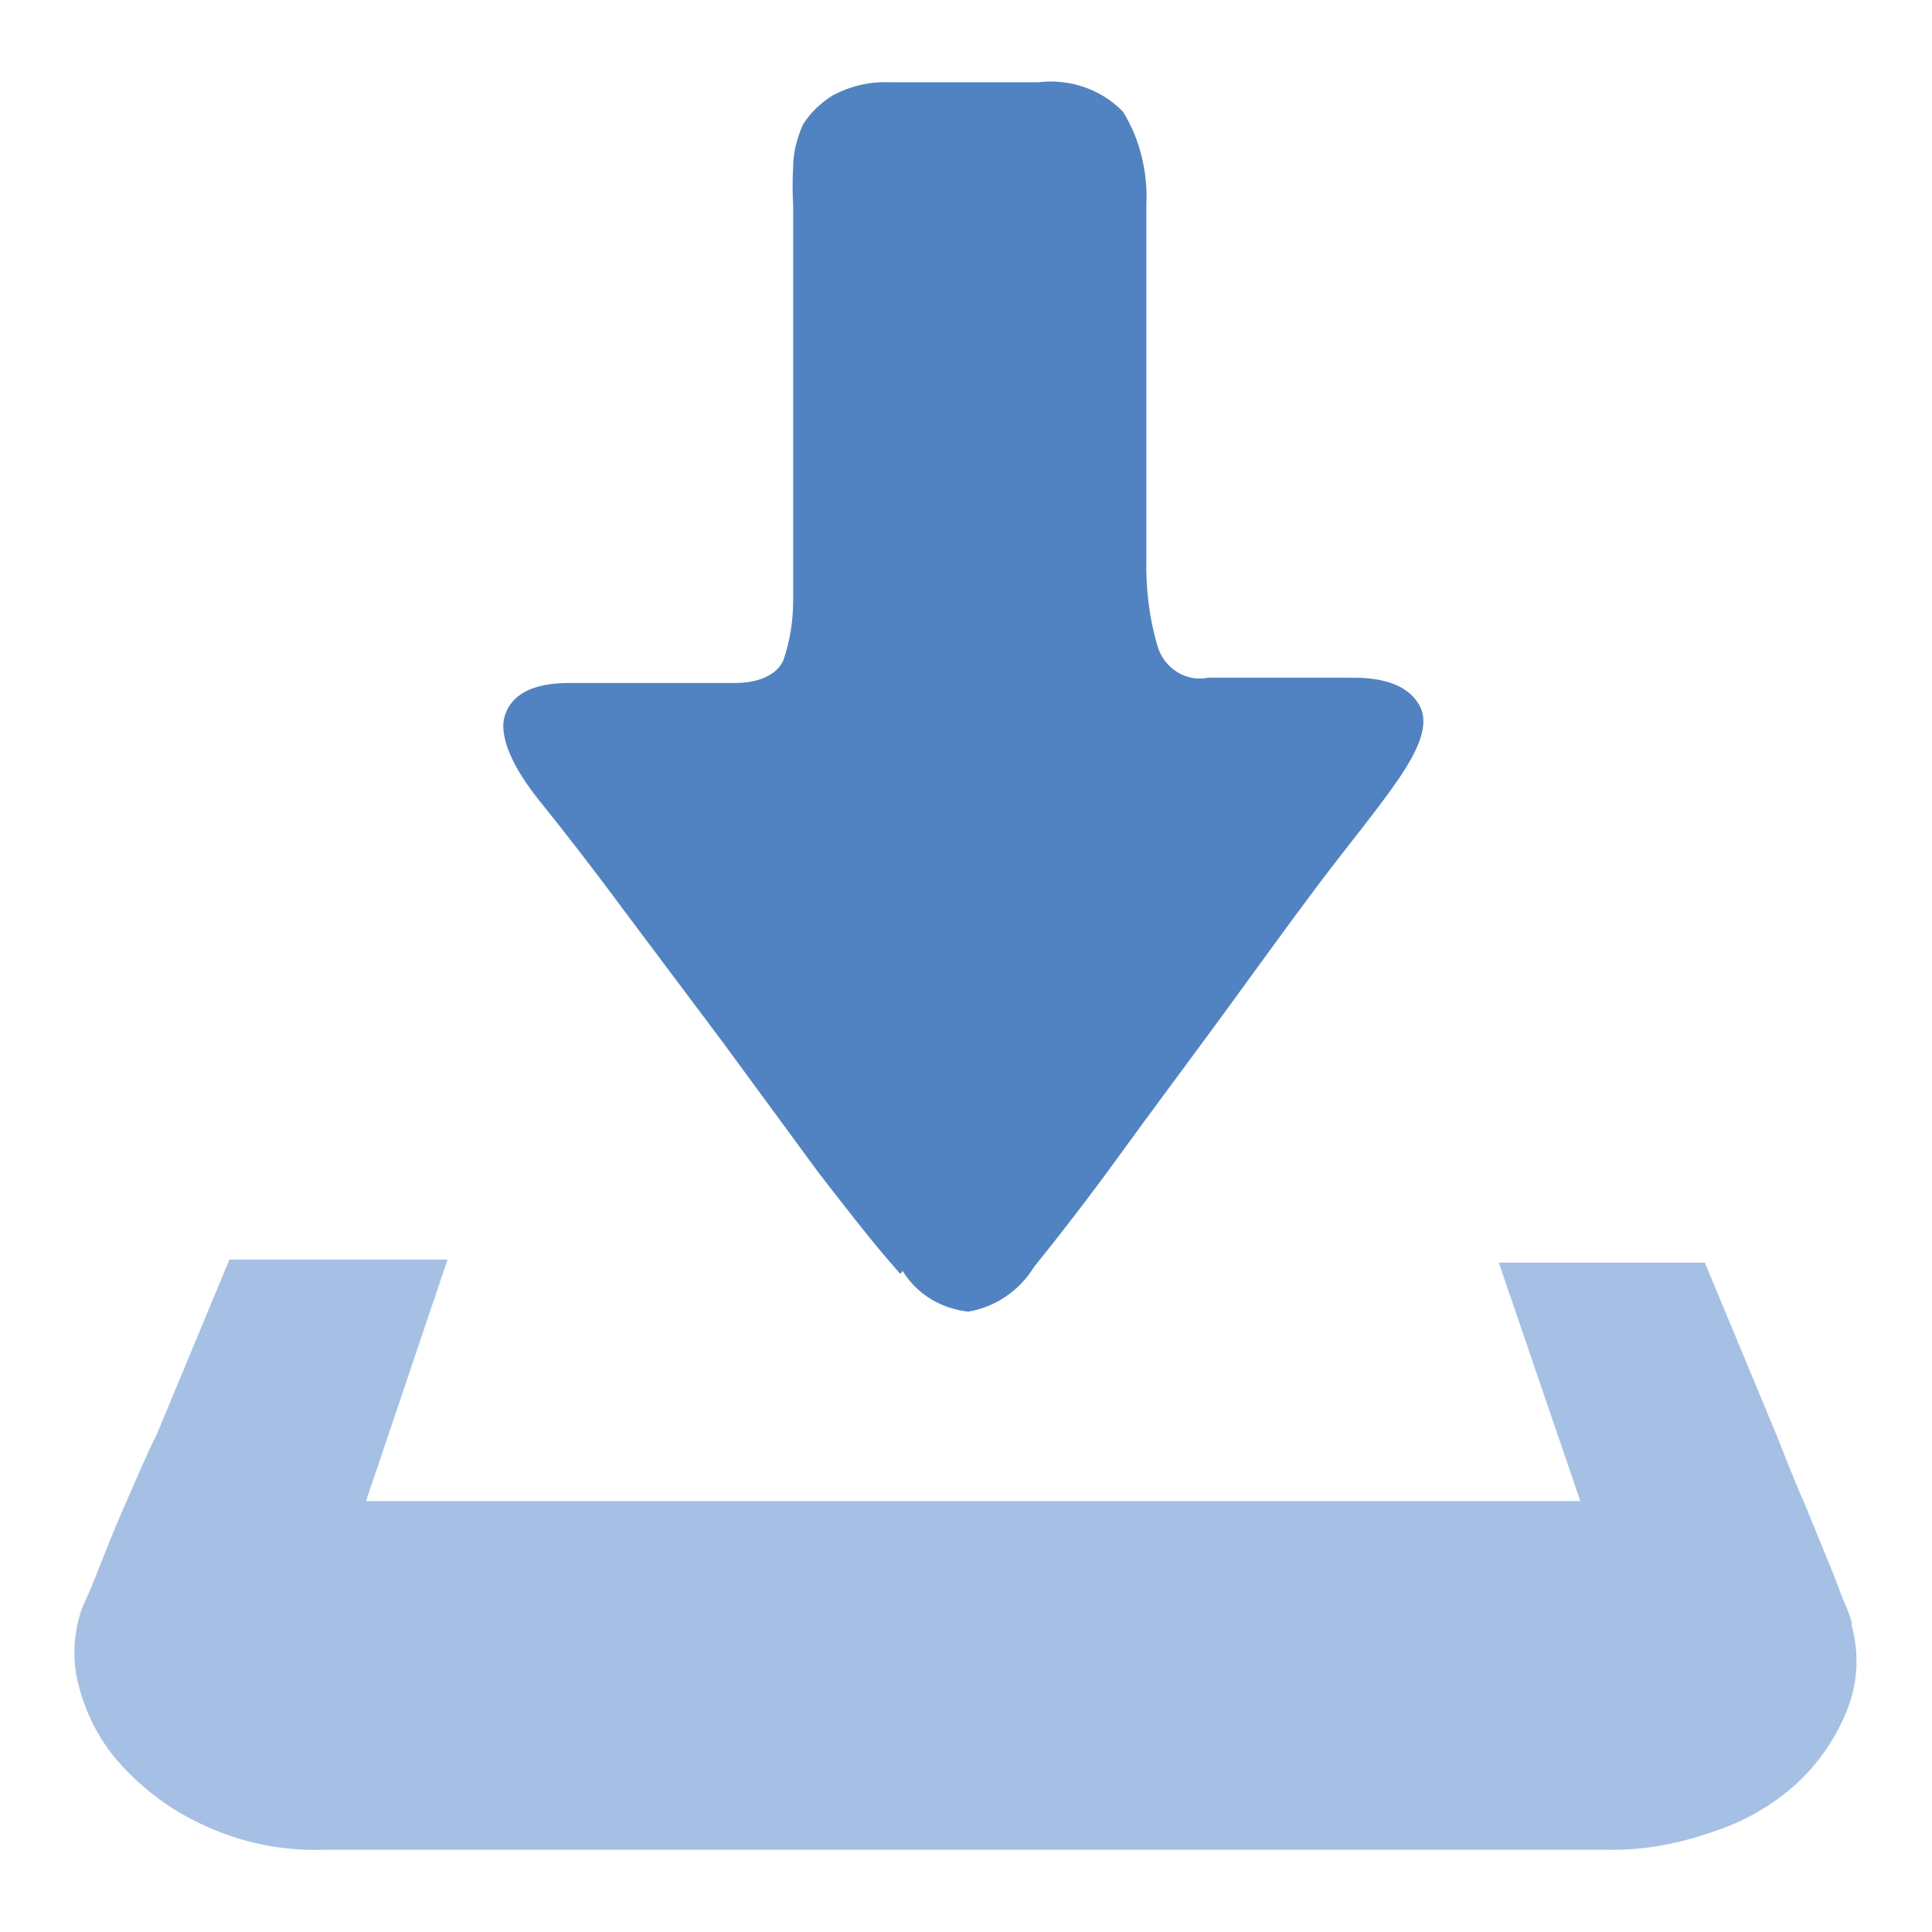 <?xml version="1.0" encoding="utf-8"?>
<!-- Svg Vector Icons : http://www.onlinewebfonts.com/icon -->
<!DOCTYPE svg PUBLIC "-//W3C//DTD SVG 1.1//EN" "http://www.w3.org/Graphics/SVG/1.1/DTD/svg11.dtd">
<svg version="1.1" xmlns="http://www.w3.org/2000/svg" xmlns:xlink="http://www.w3.org/1999/xlink" x="0px" y="0px" viewBox="0 0 256 256" enable-background="new 0 0 256 256" xml:space="preserve">
<g> <path fill="#a5c0e4" d="M245.3,215.2c1.1,3.8,0.9,7.8-0.6,11.5c-1.5,3.7-3.7,6.9-6.6,9.6c-3.2,2.9-7,5.1-11.1,6.4 c-4.5,1.6-9.2,2.5-14,2.4h-170c-5.5,0.2-10.9-0.9-15.9-3.2c-4.2-1.9-7.9-4.6-11-8c-2.7-2.9-4.6-6.5-5.6-10.3 c-1-3.5-0.8-7.2,0.4-10.6c1.1-2.3,2-4.7,3-7.2c1-2.5,1.9-4.7,3.1-7.4c1.2-2.7,2.4-5.6,3.8-8.4l9.6-23.1h28.9l-10.8,32h160.9 l-10.8-31.6h27.3l9.6,23.1c1.2,3,2.3,5.9,3.6,8.8l3.1,7.6c1,2.3,1.6,4.2,2.3,5.8s0.9,2.5,0.9,2.6H245.3z"/> <path fill="#5183c3" d="M119.3,168.8c-3.4-3.8-6.8-8.2-10.9-13.5L95.7,138l-12.9-17.2c-4.2-5.7-8.1-10.7-11.4-14.8 c-3.3-4.1-5.4-8.4-4.5-11.2c0.9-2.8,3.7-4.3,8.5-4.3h22c3,0,5.5-1,6.4-3c0.9-2.6,1.3-5.3,1.3-8V67.3V53.7V39.8V27.3 c-0.1-1.7-0.1-3.5,0-5.2c0-1.9,0.5-3.8,1.3-5.6c1-1.6,2.4-2.9,4-3.9c2.3-1.2,4.8-1.8,7.4-1.7h19.8c4.1-0.5,8.3,0.9,11.2,3.9 c2.3,3.7,3.3,8.1,3.1,12.4v46.9c-0.1,3.9,0.4,7.9,1.5,11.6c0.9,2.9,3.8,4.7,6.7,4.1h19.3c4.5,0,7.4,1.3,8.7,3.7 c1.3,2.4,0,5.6-2.7,9.6c-2.7,4-6.8,8.9-11,14.5s-8.5,11.6-12.9,17.6s-8.9,12-13.1,17.8s-8.1,10.8-11.4,14.9 c-1.9,3.1-5.1,5.3-8.7,5.9c-3.6-0.4-6.8-2.3-8.7-5.4L119.3,168.8z"/></g>
</svg>